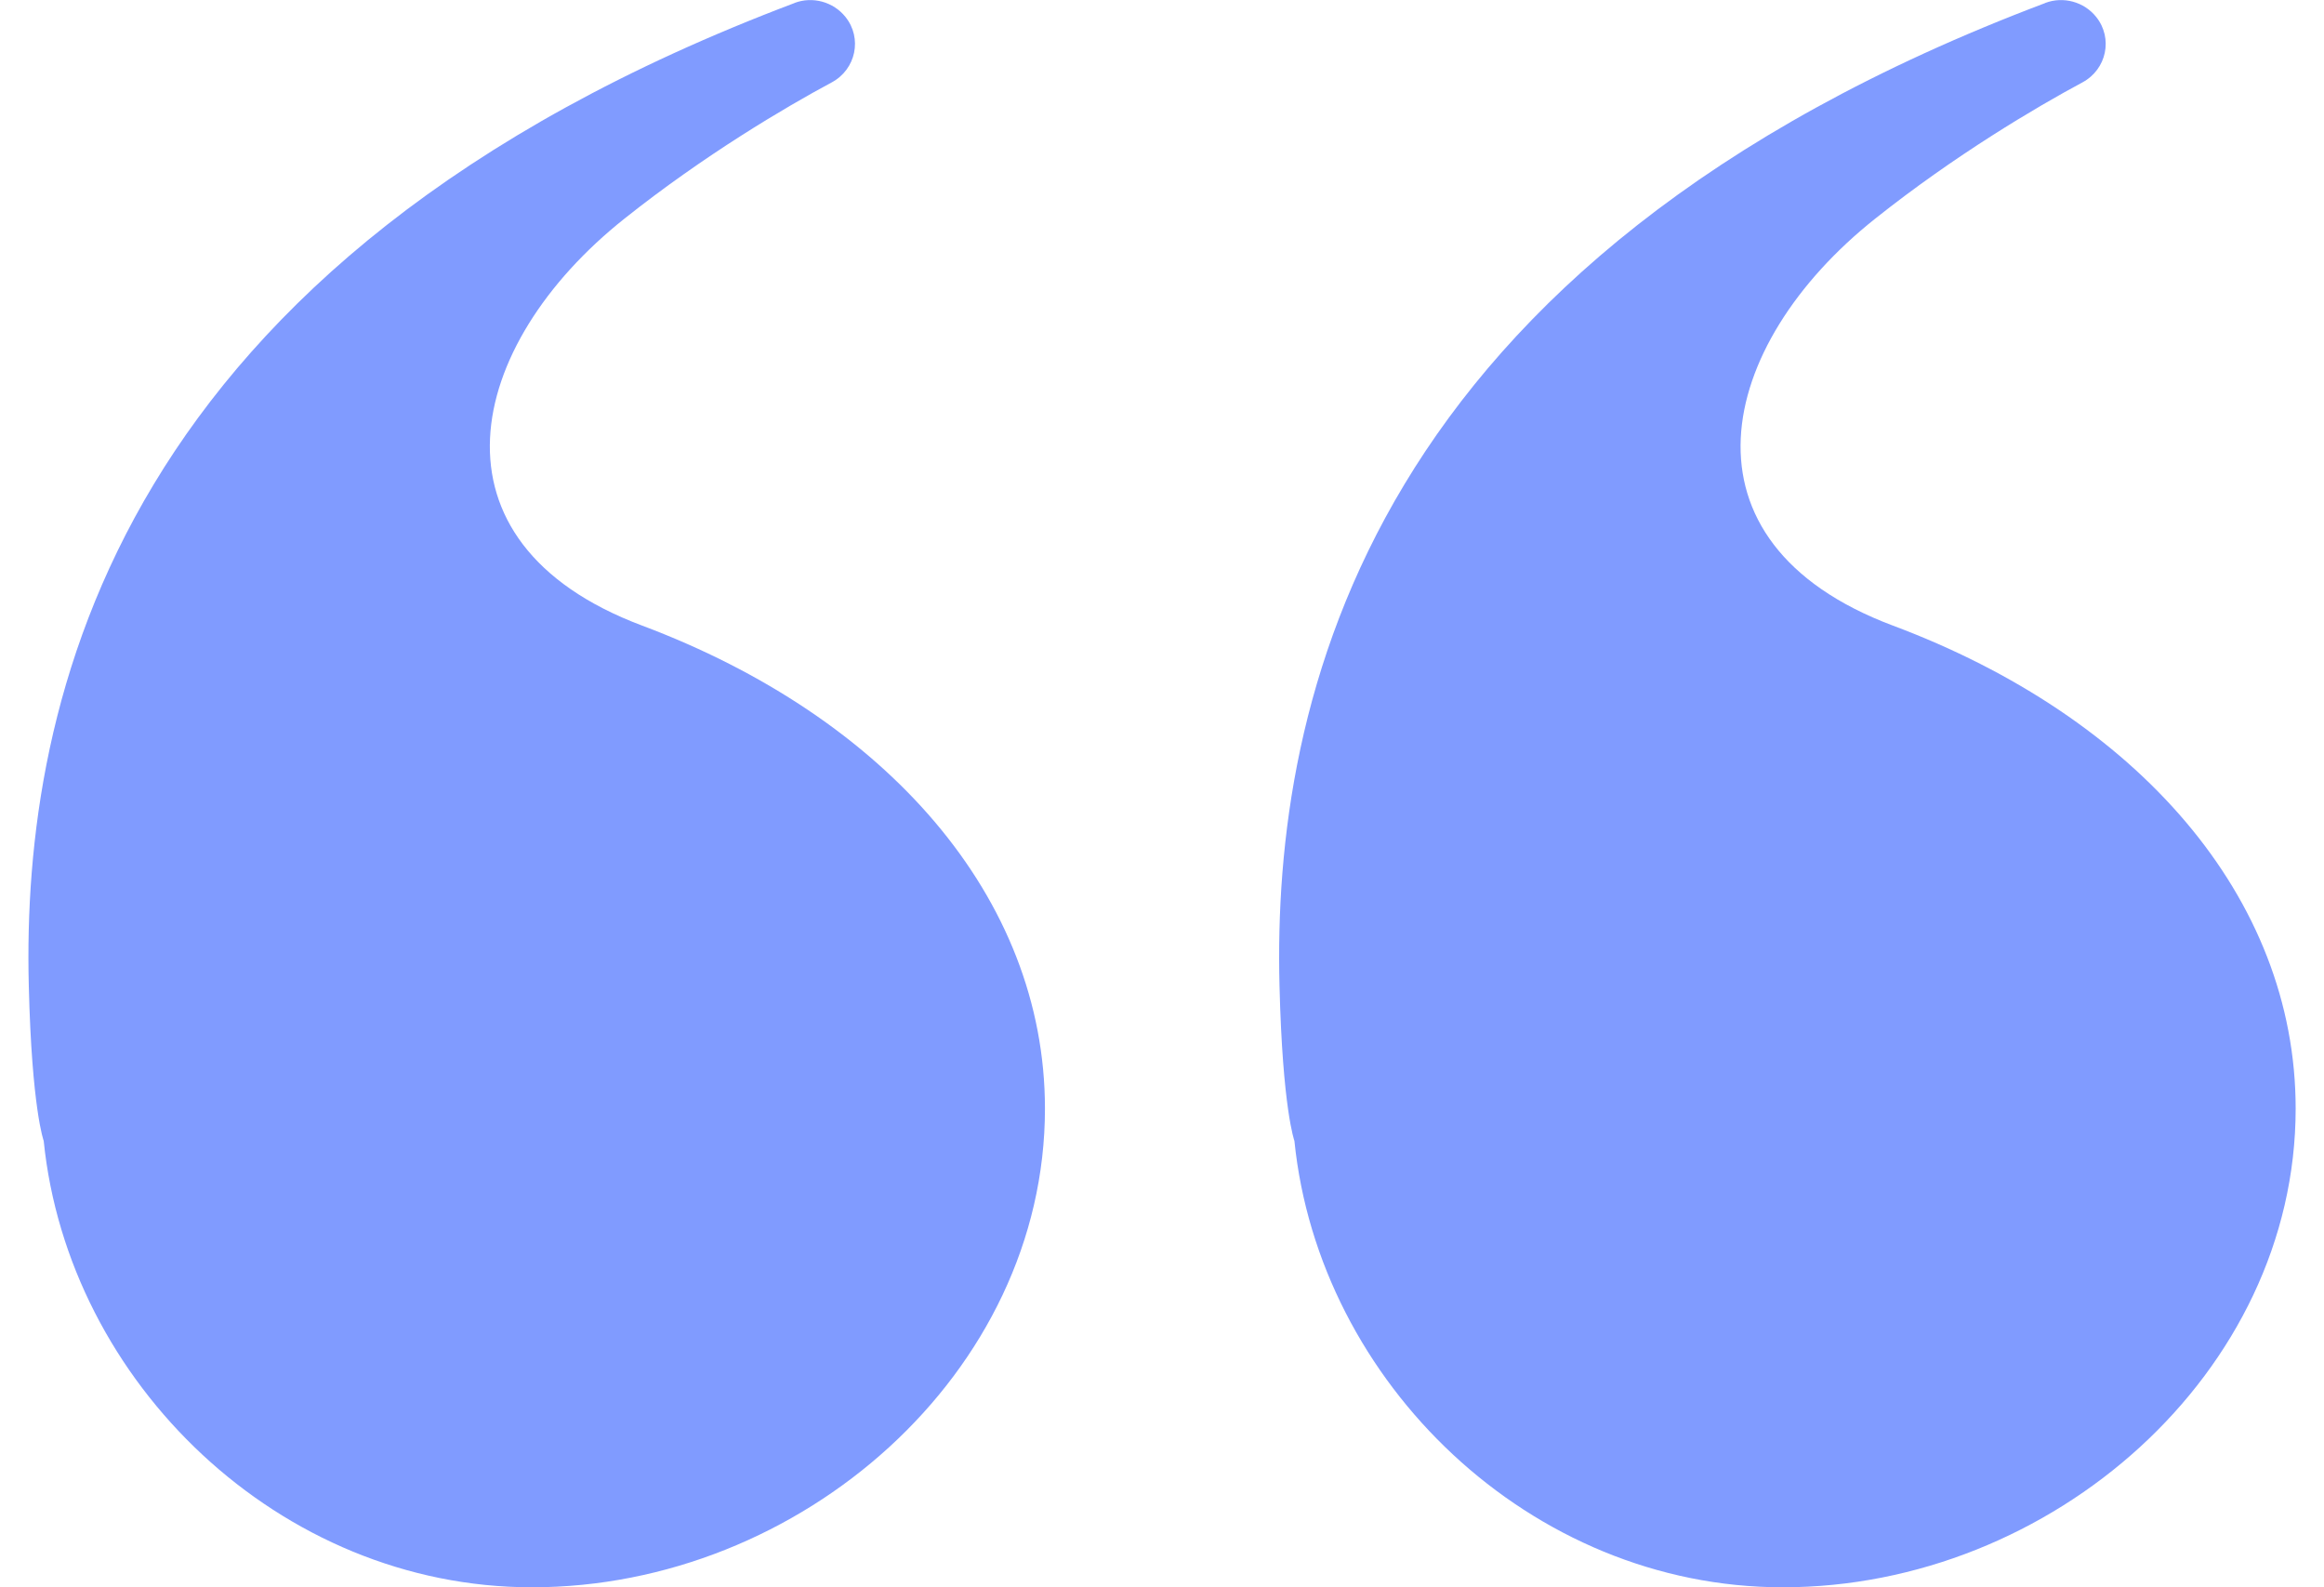 <svg width="41" height="28" viewBox="0 0 41 28" fill="none" xmlns="http://www.w3.org/2000/svg">
<g clip-path="url(#clip0_1580_8784)">
<path d="M36.082 0.052C36.402 -0.069 36.768 0.032 36.981 0.299C37.281 0.674 37.166 1.223 36.739 1.453C35.918 1.893 34.485 2.741 33.085 3.855C30.268 6.091 29.467 9.562 33.393 11.035C37.7 12.646 40.5 15.822 40.5 19.556C40.5 24.218 36.193 28 31.451 28C27 28 23.267 24.387 22.836 20.125C22.836 20.125 22.627 19.56 22.573 17.389C22.446 12.383 24.076 4.581 36.086 0.052L36.082 0.052Z" fill="#809BFF"/>
<path d="M14.017 0.052C14.337 -0.069 14.702 0.032 14.916 0.299C15.216 0.674 15.101 1.223 14.674 1.453C13.852 1.893 12.419 2.741 11.019 3.855C8.203 6.091 7.402 9.562 11.327 11.035C15.63 12.65 18.435 15.826 18.435 19.556C18.435 24.218 14.127 28 9.385 28C4.934 28 1.202 24.387 0.771 20.125C0.771 20.125 0.561 19.56 0.508 17.389C0.381 12.383 2.011 4.581 14.021 0.052L14.017 0.052Z" fill="#809BFF"/>
</g>
<defs>
<clipPath id="clip0_1580_8784">
<rect width="40" height="28" fill="white" transform="translate(40.5 28) rotate(180)"/>
</clipPath>
</defs>
</svg>
